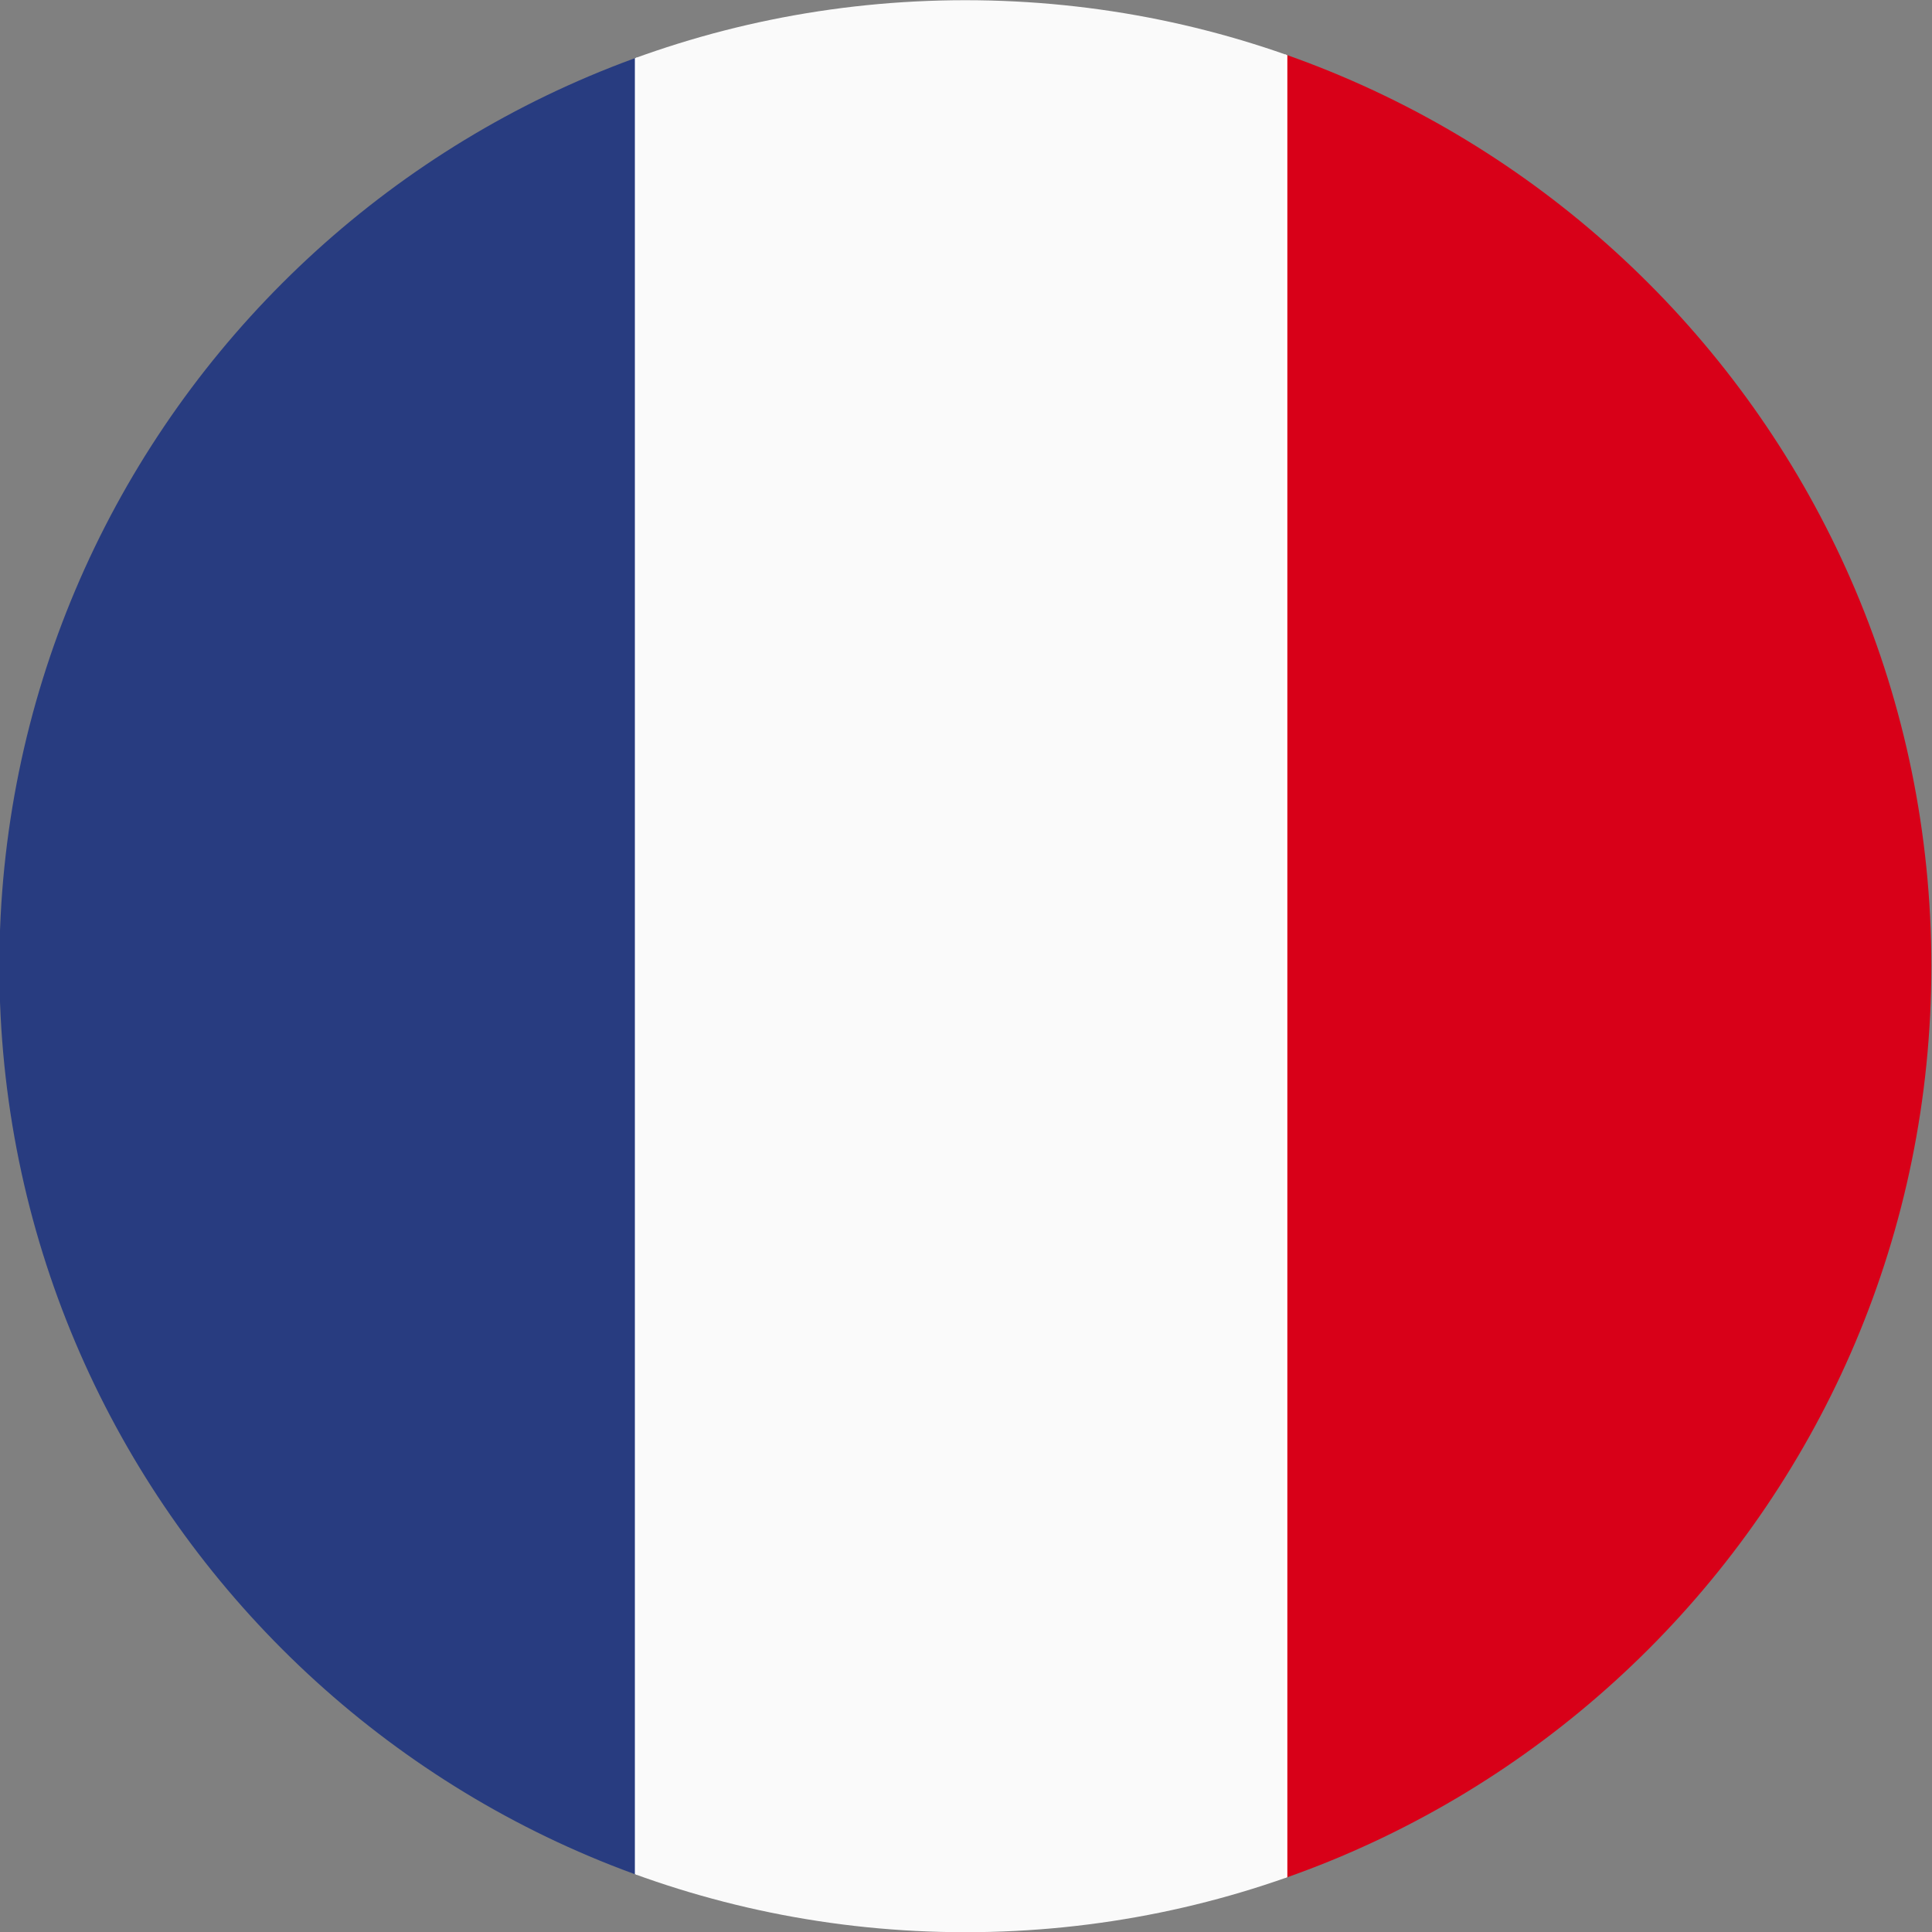 <?xml version="1.0" encoding="utf-8"?>
<!-- Generator: Adobe Illustrator 28.0.0, SVG Export Plug-In . SVG Version: 6.00 Build 0)  -->
<svg version="1.1" id="Ebene_1" xmlns="http://www.w3.org/2000/svg" xmlns:xlink="http://www.w3.org/1999/xlink" x="0px" y="0px"
	 viewBox="0 0 48 48" enable-background="new 0 0 48 48" xml:space="preserve">
<rect x="0" y="0" width="48" height="48" fill="#808080" stroke="none"/>
<g id="Gruppe_853_00000074437214307906176450000010918794272900495260_" transform="translate(19.804) rotate(90)">
	<g>
		<g>
			<defs>
				<path id="SVGID_1_" d="M0.005-4.18c0,13.255,10.745,24,24,24s24-10.745,24-24s-10.745-24-24-24l0,0
					C10.751-28.18,0.005-17.435,0.005-4.18"/>
			</defs>
			<clipPath id="SVGID_00000029768386391511897360000014631606109136812683_">
				<use xlink:href="#SVGID_1_"  overflow="visible"/>
			</clipPath>
			
				<g id="Gruppe_401_00000160182214203188030880000016558894280190659500_" transform="translate(0 0)" clip-path="url(#SVGID_00000029768386391511897360000014631606109136812683_)">
				
					<rect id="Rechteck_135_00000130625742885597608240000017665672668720588708_" x="17.613" y="-56.701" transform="matrix(2.535182e-06 1 -1 2.535182e-06 5.462 -45.916)" fill="#D80018" width="16.153" height="72.948"/>
				
					<rect id="Rechteck_136_00000071556269961368466380000012334475379312033430_" x="17.612" y="-24.396" transform="matrix(2.535182e-06 1 -1 2.535182e-06 37.767 -13.611)" fill="#283C80" width="16.153" height="72.948"/>
				
					<rect id="Rechteck_137_00000143606732466879553740000014536483414928082849_" x="17.613" y="-40.548" transform="matrix(2.535182e-06 1 -1 2.535182e-06 21.615 -29.764)" fill="#FAFAFA" width="16.153" height="72.948"/>
				
					<rect id="Rechteck_138_00000183952903394768576640000016152532233166076302_" x="17.613" y="-40.548" transform="matrix(2.535182e-06 1 -1 2.535182e-06 21.615 -29.764)" fill="none" stroke="#FFFFFF" stroke-width="0.057" stroke-miterlimit="2.5" width="16.153" height="72.948"/>
			</g>
		</g>
	</g>
</g>
</svg>

